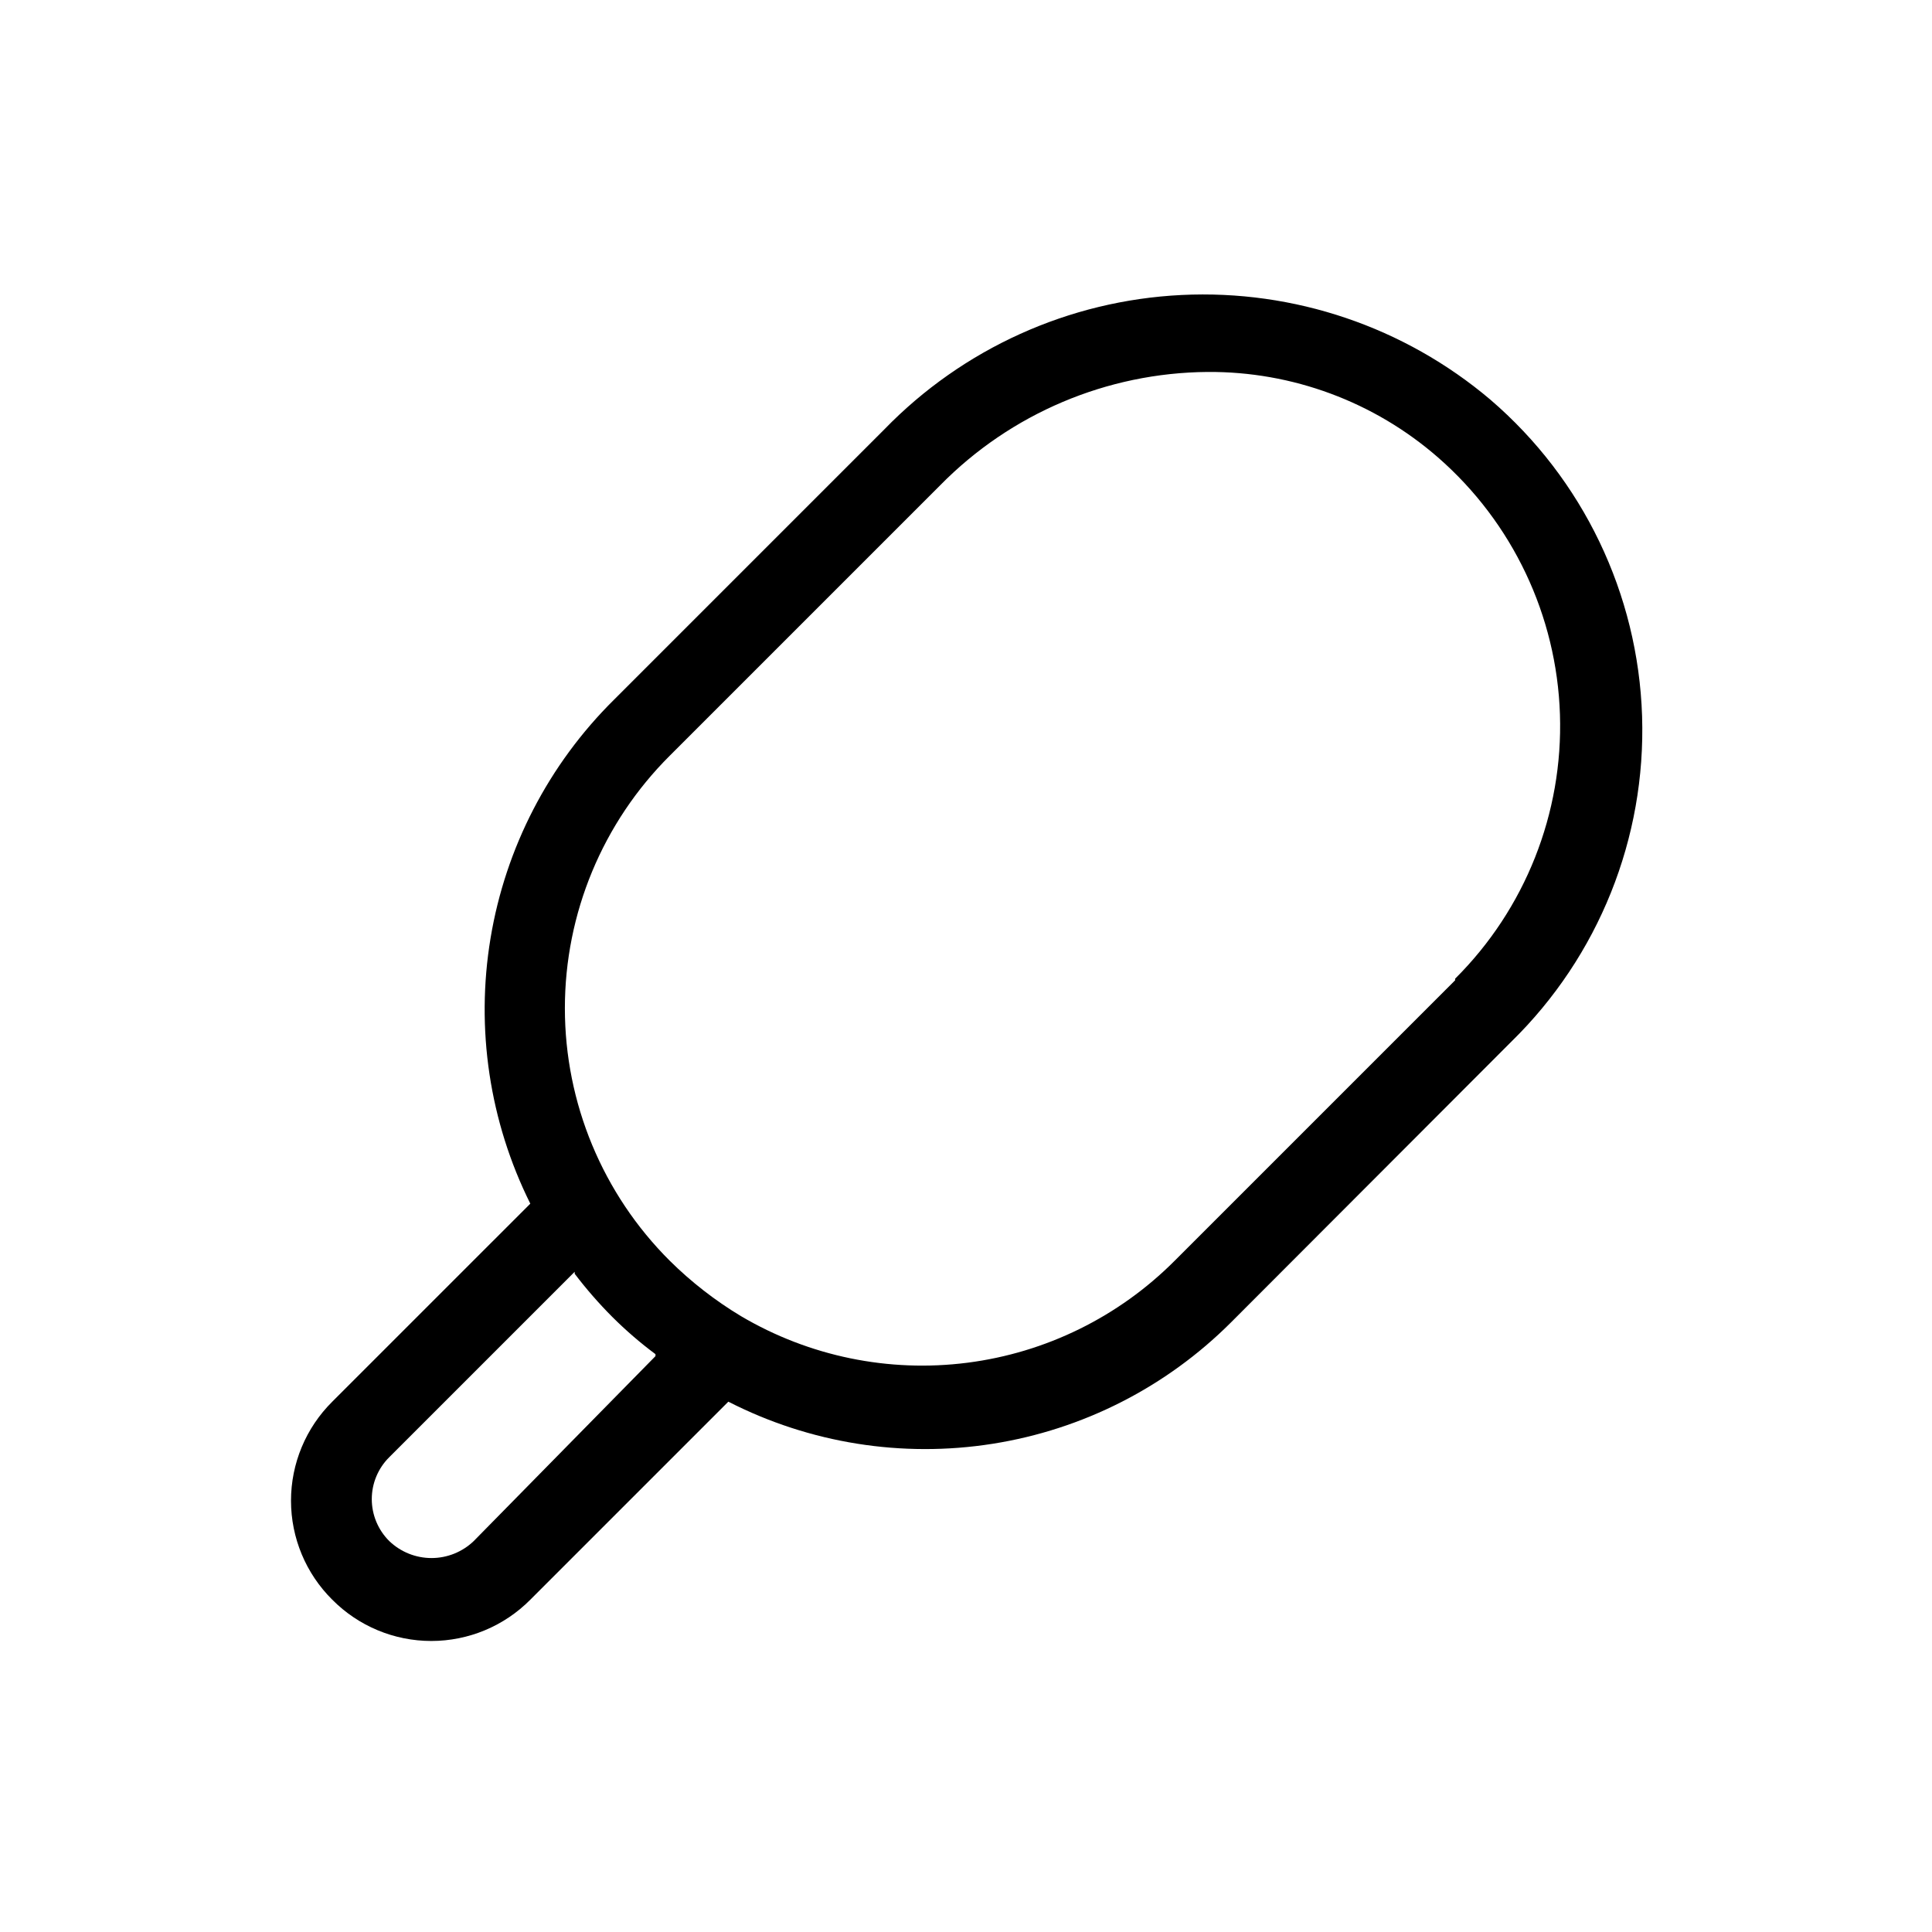 <?xml version="1.0" encoding="UTF-8"?>
<!-- Uploaded to: ICON Repo, www.iconrepo.com, Generator: ICON Repo Mixer Tools -->
<svg fill="#000000" width="800px" height="800px" version="1.1" viewBox="144 144 512 512" xmlns="http://www.w3.org/2000/svg">
 <path d="m538.96 249.91c-22.781-19.285-52.035-29.195-81.848-27.734-29.809 1.461-57.953 14.188-78.742 35.605l-71.688 71.688c-17.27 17.094-28.707 39.199-32.684 63.172-3.977 23.969-0.289 48.586 10.539 70.34l-52.48 52.477c-7 6.941-10.938 16.387-10.938 26.242 0 9.855 3.938 19.301 10.938 26.238 6.938 7 16.383 10.938 26.238 10.938s19.305-3.938 26.242-10.938l52.48-52.48c21.57 11.027 46.078 14.938 70.008 11.164 23.934-3.769 46.051-15.027 63.188-32.156l74.312-74.418-0.004 0.004c23.137-22.637 35.703-53.945 34.648-86.297-1.059-32.348-15.648-62.766-40.211-83.844zm-269.43 302.5c-3.008 2.879-7.012 4.488-11.176 4.488-4.168 0-8.172-1.609-11.18-4.488-2.973-2.941-4.648-6.945-4.648-11.129 0-4.18 1.676-8.188 4.648-11.125l49.121-49.121v0.523c3.066 4.031 6.398 7.856 9.973 11.441 3.57 3.559 7.394 6.859 11.441 9.867v0.523zm260.09-148.62-74.312 74.312c-14.805 14.863-34.137 24.375-54.949 27.035-20.809 2.664-41.914-1.68-59.98-12.34-6.863-4.125-13.207-9.059-18.895-14.695-17.785-17.727-27.785-41.805-27.785-66.914s10-49.188 27.785-66.91l71.688-71.688c18.695-19.016 44.184-29.812 70.848-30.02 22.449-0.152 44.176 7.91 61.086 22.672 19.746 17.23 31.441 41.891 32.297 68.082s-9.207 51.559-27.781 70.043z"/>
</svg>